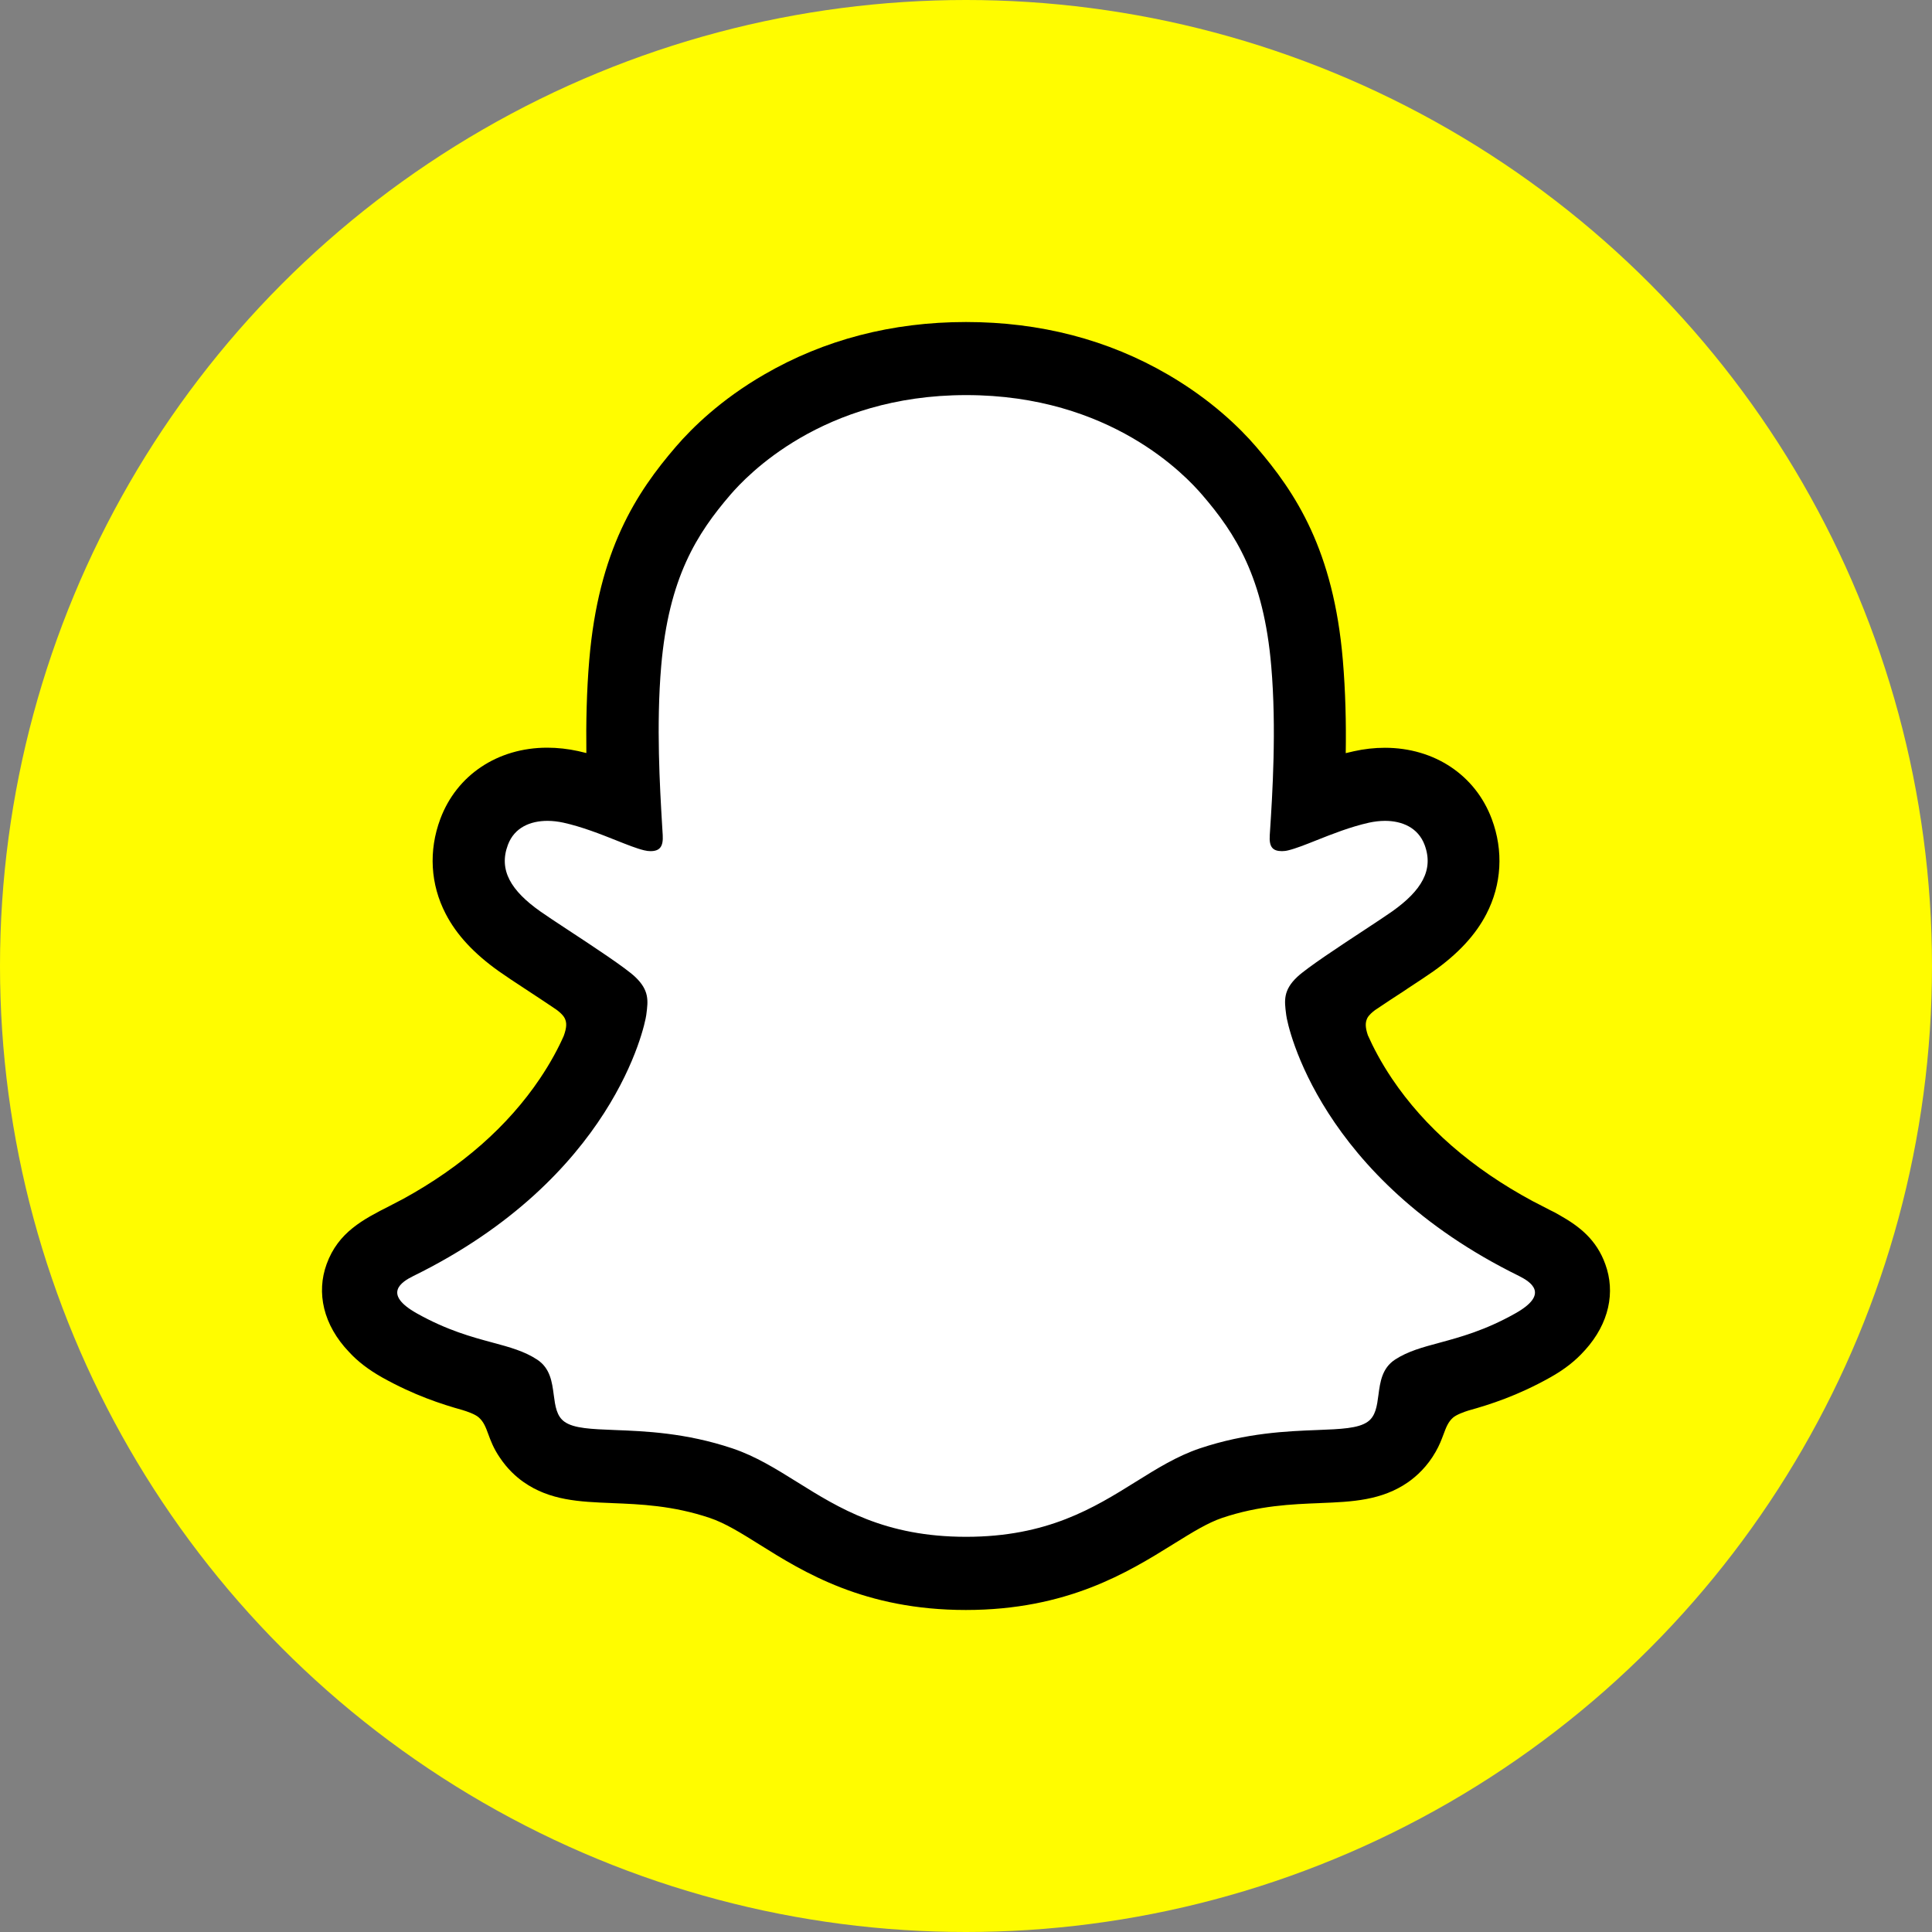 <svg width="40" height="40" viewBox="0 0 40 40" fill="none" xmlns="http://www.w3.org/2000/svg">
<rect x="0" y="0" width="40" height="40" fill="#808080" stroke="none"/>
<circle cx="20" cy="20" r="20" fill="#FFFC00"/>
<path d="M32.514 26.462C32.404 26.094 31.881 25.835 31.881 25.835C31.831 25.808 31.787 25.785 31.751 25.766C30.878 25.338 30.105 24.822 29.454 24.237C28.93 23.767 28.482 23.248 28.123 22.698C27.683 22.026 27.477 21.465 27.388 21.161C27.339 20.963 27.347 20.883 27.388 20.78C27.422 20.693 27.524 20.611 27.571 20.571C27.865 20.36 28.339 20.048 28.631 19.857C28.883 19.691 29.099 19.548 29.227 19.458C29.636 19.167 29.917 18.871 30.081 18.551C30.295 18.138 30.321 17.683 30.154 17.236C29.93 16.633 29.375 16.273 28.67 16.273C28.513 16.273 28.352 16.292 28.191 16.326C27.787 16.416 27.404 16.561 27.084 16.689C27.06 16.699 27.034 16.681 27.037 16.654C27.071 15.847 27.11 14.763 27.021 13.734C26.943 12.803 26.753 12.018 26.446 11.332C26.136 10.645 25.732 10.137 25.417 9.769C25.117 9.42 24.589 8.904 23.792 8.441C22.672 7.791 21.396 7.46 20 7.46C18.607 7.46 17.333 7.791 16.211 8.441C15.367 8.931 14.828 9.484 14.583 9.769C14.268 10.137 13.864 10.645 13.554 11.332C13.244 12.018 13.057 12.8 12.979 13.734C12.89 14.768 12.927 15.765 12.963 16.654C12.963 16.681 12.94 16.699 12.914 16.689C12.593 16.561 12.21 16.416 11.807 16.326C11.648 16.292 11.486 16.273 11.328 16.273C10.624 16.273 10.07 16.633 9.843 17.236C9.676 17.683 9.702 18.138 9.916 18.551C10.083 18.871 10.361 19.167 10.77 19.458C10.895 19.548 11.114 19.691 11.367 19.857C11.65 20.045 12.111 20.349 12.408 20.558C12.445 20.585 12.57 20.68 12.609 20.78C12.65 20.886 12.658 20.965 12.604 21.177C12.512 21.484 12.307 22.039 11.874 22.698C11.515 23.251 11.067 23.767 10.544 24.237C9.893 24.822 9.119 25.338 8.247 25.766C8.205 25.787 8.155 25.811 8.103 25.843C8.103 25.843 7.582 26.113 7.484 26.462C7.338 26.977 7.726 27.462 8.119 27.721C8.765 28.144 9.551 28.371 10.007 28.496C10.135 28.53 10.249 28.562 10.354 28.593C10.419 28.615 10.583 28.678 10.653 28.771C10.742 28.887 10.752 29.03 10.783 29.191C10.833 29.464 10.945 29.8 11.275 30.032C11.64 30.286 12.101 30.305 12.687 30.329C13.299 30.352 14.059 30.382 14.932 30.675C15.336 30.81 15.703 31.04 16.125 31.305C17.01 31.858 18.112 32.545 19.992 32.545C21.875 32.545 22.984 31.855 23.875 31.299C24.297 31.038 24.659 30.81 25.055 30.678C25.927 30.384 26.688 30.355 27.3 30.331C27.886 30.308 28.347 30.292 28.711 30.035C29.066 29.786 29.167 29.416 29.214 29.138C29.24 29.001 29.256 28.877 29.334 28.776C29.401 28.689 29.552 28.628 29.623 28.604C29.73 28.57 29.849 28.538 29.982 28.501C30.438 28.377 31.011 28.231 31.706 27.832C32.545 27.348 32.602 26.755 32.514 26.462Z" fill="white"/>
<path fill-rule="evenodd" clip-rule="evenodd" d="M32.297 25.163C32.698 25.39 33.053 25.663 33.237 26.176C33.446 26.75 33.318 27.398 32.816 27.953L32.808 27.961C32.623 28.17 32.391 28.353 32.092 28.52C31.417 28.898 30.847 29.08 30.401 29.204C30.315 29.231 30.157 29.287 30.084 29.35C29.982 29.439 29.94 29.553 29.887 29.695C29.847 29.801 29.802 29.923 29.722 30.061C29.55 30.363 29.331 30.561 29.159 30.683C28.608 31.068 27.993 31.093 27.339 31.119L27.333 31.119L27.329 31.12C26.739 31.143 26.068 31.17 25.305 31.426C25.008 31.526 24.691 31.722 24.328 31.947L24.289 31.971L24.28 31.977C23.357 32.55 22.095 33.333 19.997 33.333C17.895 33.333 16.637 32.55 15.721 31.976C15.341 31.738 15.01 31.532 14.692 31.426C13.928 31.17 13.258 31.143 12.668 31.12L12.663 31.119L12.657 31.119C12.003 31.093 11.385 31.068 10.838 30.683C10.687 30.577 10.504 30.413 10.345 30.173C10.217 29.985 10.158 29.825 10.109 29.691C10.057 29.55 10.015 29.437 9.913 29.347C9.835 29.276 9.655 29.218 9.577 29.194C9.134 29.07 8.572 28.887 7.91 28.517C7.629 28.358 7.405 28.186 7.228 27.993C6.689 27.43 6.548 26.761 6.762 26.173C7.002 25.51 7.522 25.245 8.069 24.967C8.163 24.919 8.258 24.87 8.353 24.819C9.564 24.153 10.515 23.317 11.179 22.33C11.403 21.997 11.562 21.695 11.671 21.449C11.736 21.27 11.736 21.172 11.692 21.082C11.653 21.002 11.541 20.918 11.51 20.897C11.301 20.756 11.09 20.616 10.944 20.521C10.676 20.346 10.465 20.206 10.327 20.108C9.814 19.743 9.452 19.355 9.228 18.921C8.91 18.31 8.871 17.612 9.116 16.956C9.455 16.046 10.304 15.48 11.33 15.48C11.541 15.48 11.76 15.504 11.973 15.551C12.001 15.558 12.028 15.564 12.056 15.571C12.084 15.578 12.112 15.584 12.14 15.591C12.132 14.972 12.145 14.311 12.2 13.665C12.392 11.391 13.176 10.198 13.994 9.248C14.333 8.854 14.926 8.272 15.822 7.754C17.065 7.032 18.471 6.667 20 6.667C21.534 6.667 22.94 7.032 24.182 7.756C25.073 8.275 25.667 8.854 26.008 9.251C26.826 10.2 27.61 11.393 27.802 13.668C27.857 14.313 27.872 14.975 27.862 15.594L27.862 15.593C27.917 15.58 27.971 15.567 28.029 15.554C28.242 15.506 28.459 15.482 28.672 15.482C29.698 15.482 30.547 16.048 30.886 16.958C31.131 17.614 31.091 18.312 30.774 18.924C30.55 19.357 30.19 19.746 29.675 20.111C29.556 20.195 29.377 20.313 29.153 20.46C29.122 20.481 29.09 20.502 29.058 20.524C28.906 20.622 28.685 20.767 28.469 20.913C28.422 20.947 28.339 21.016 28.307 21.082C28.266 21.169 28.263 21.264 28.32 21.434C28.432 21.685 28.591 21.992 28.82 22.333C29.498 23.341 30.477 24.192 31.73 24.867C31.778 24.892 31.827 24.917 31.876 24.942C31.949 24.979 32.022 25.016 32.094 25.055C32.151 25.081 32.222 25.118 32.297 25.163ZM29.803 27.8C30.233 27.683 30.744 27.546 31.37 27.194C32.097 26.787 31.683 26.536 31.448 26.417C27.318 24.388 26.659 21.251 26.63 21.016C26.629 21.008 26.628 20.999 26.627 20.991C26.592 20.72 26.564 20.502 26.859 20.225C27.06 20.036 27.732 19.593 28.255 19.25C28.499 19.089 28.71 18.95 28.826 18.868C29.425 18.442 29.69 18.016 29.495 17.493C29.36 17.133 29.026 16.995 28.675 16.995C28.565 16.995 28.453 17.009 28.346 17.032C27.959 17.118 27.578 17.269 27.254 17.398C27.028 17.488 26.829 17.567 26.677 17.604C26.628 17.617 26.581 17.622 26.542 17.622C26.346 17.622 26.273 17.532 26.289 17.291C26.291 17.267 26.292 17.241 26.294 17.214C26.343 16.461 26.431 15.085 26.32 13.795C26.164 11.957 25.581 11.047 24.888 10.243C24.555 9.857 23 8.18 20.005 8.18C17.018 8.18 15.455 9.857 15.122 10.243C14.429 11.049 13.846 11.959 13.689 13.795C13.585 15.01 13.662 16.302 13.708 17.077C13.713 17.154 13.717 17.226 13.721 17.291C13.734 17.522 13.666 17.622 13.468 17.622C13.429 17.622 13.385 17.617 13.333 17.604C13.18 17.567 12.982 17.488 12.756 17.398C12.432 17.269 12.051 17.118 11.663 17.032C11.556 17.009 11.444 16.995 11.335 16.995C10.983 16.995 10.65 17.13 10.515 17.493C10.319 18.016 10.582 18.442 11.184 18.868C11.299 18.95 11.511 19.089 11.755 19.25C12.278 19.593 12.95 20.036 13.15 20.225C13.446 20.505 13.418 20.723 13.383 20.992C13.382 21 13.38 21.008 13.38 21.016C13.348 21.251 12.692 24.388 8.561 26.417C8.319 26.536 7.908 26.787 8.634 27.194C9.258 27.543 9.766 27.68 10.196 27.796C10.553 27.892 10.854 27.974 11.121 28.149C11.392 28.327 11.43 28.615 11.465 28.882C11.495 29.109 11.523 29.321 11.689 29.437C11.883 29.574 12.242 29.588 12.725 29.607C13.356 29.631 14.198 29.664 15.163 29.987C15.645 30.149 16.064 30.41 16.505 30.685C17.37 31.225 18.32 31.818 20.002 31.818C21.686 31.818 22.648 31.219 23.516 30.678C23.954 30.405 24.369 30.146 24.841 29.987C25.806 29.664 26.648 29.631 27.278 29.607C27.762 29.588 28.121 29.574 28.315 29.437C28.481 29.321 28.509 29.109 28.539 28.882C28.574 28.615 28.612 28.327 28.883 28.149C29.149 27.976 29.449 27.895 29.803 27.8Z" fill="black"/>
</svg>
